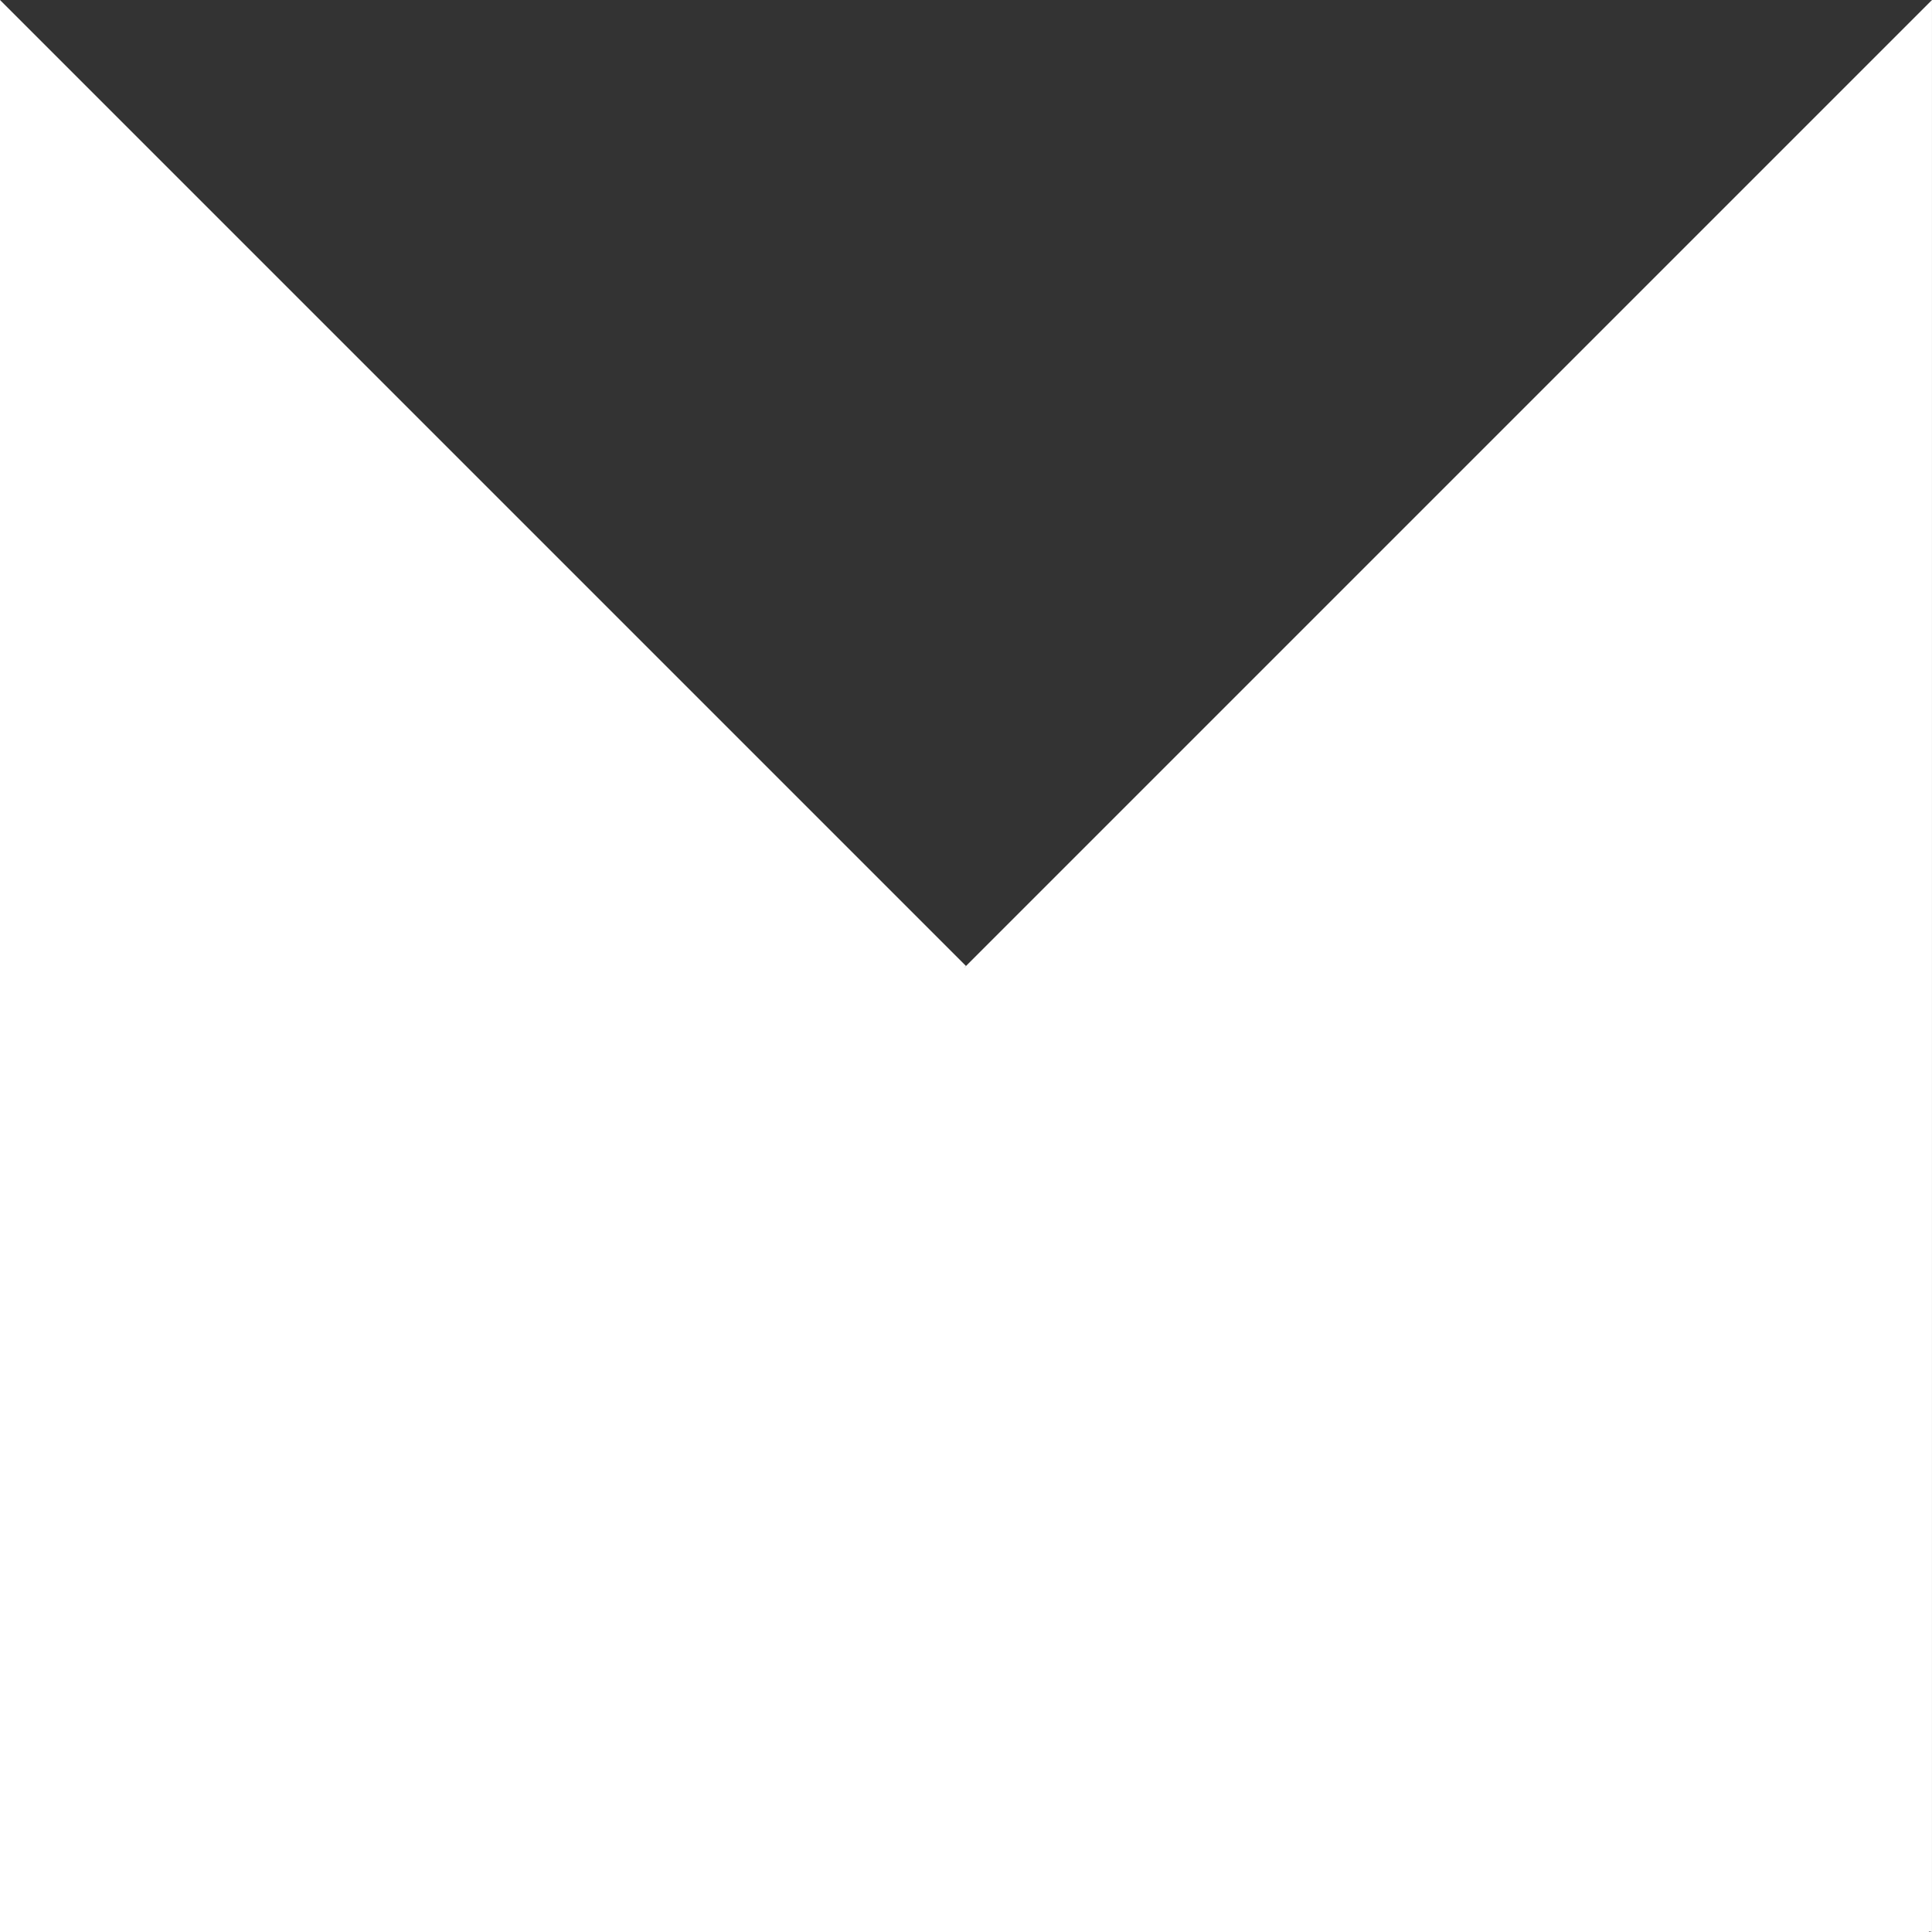 <?xml version="1.0" encoding="UTF-8"?>
<svg xmlns="http://www.w3.org/2000/svg" width="69.991" height="69.992" viewBox="0 0 69.991 69.992">
  <rect x="0" y="0" width="69.991" height="69.992" fill="#333333" stroke="none"/>
  <g id="Group_810" data-name="Group 810" transform="translate(14169.512 23799.75)">
    <g id="Group_808" data-name="Group 808" transform="translate(-14134.516 -23799.75)">
      <path id="Path_413" data-name="Path 413" d="M-5.8,0l-35,35L-58.575,59.15-5.8,69.992Z" transform="translate(40.794)" fill="#fff"></path>
    </g>
    <g id="Group_809" data-name="Group 809" transform="translate(-14169.512 -23799.75)">
      <path id="Path_414" data-name="Path 414" d="M0,0V69.992H69.9L34.954,35.042,35,35Z" fill="#fff"></path>
    </g>
  </g>
</svg>
